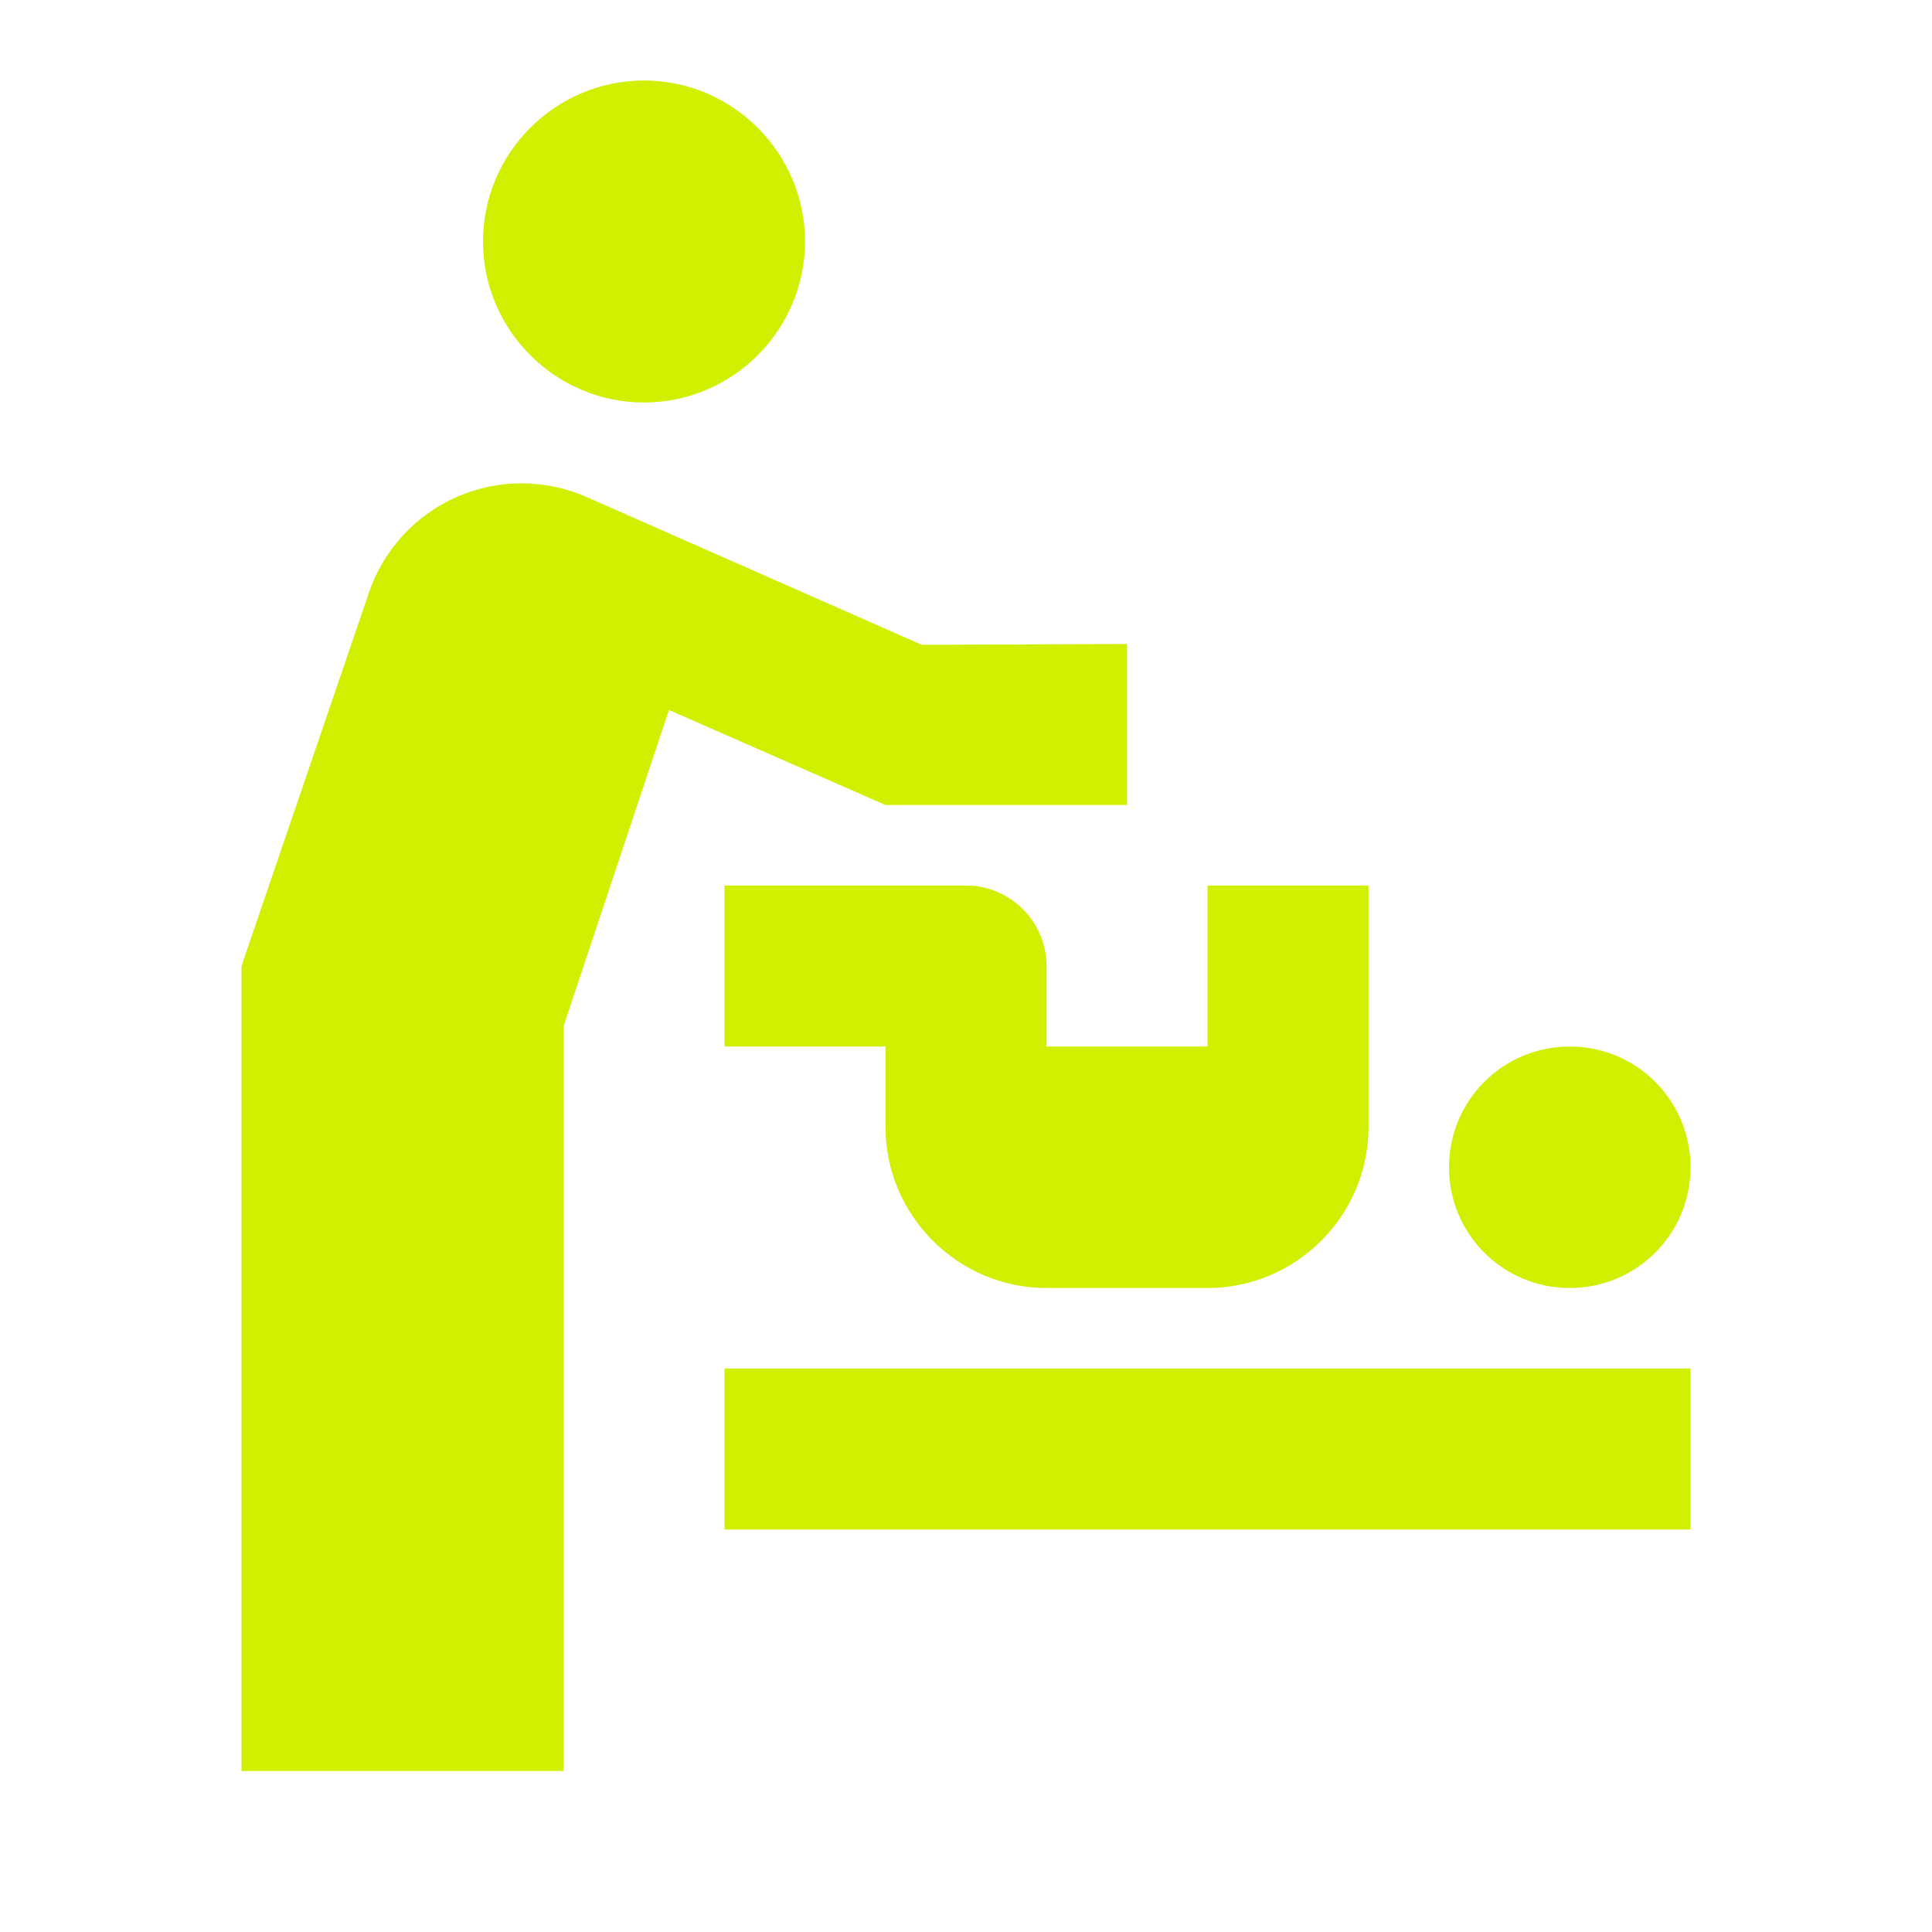 <?xml version="1.0" encoding="UTF-8" standalone="no"?>
<svg width="104" height="104" viewBox="0 0 104 104" fill="none" xmlns="http://www.w3.org/2000/svg">
<path d="M60.667 34.667V43.334H47.667L36.01 38.22L30.333 55.25V95.334H13V52L19.847 31.937C20.232 30.788 20.854 29.732 21.672 28.838C22.49 27.944 23.486 27.231 24.597 26.745C25.707 26.259 26.907 26.012 28.119 26.018C29.331 26.024 30.528 26.283 31.633 26.78L49.617 34.71L60.667 34.667ZM34.667 4.333C29.9 4.333 26 8.233 26 13C26 17.767 29.9 21.667 34.667 21.667C39.433 21.667 43.333 17.767 43.333 13C43.333 8.233 39.433 4.333 34.667 4.333ZM39 82.334H91V73.667H39V82.334ZM84.5 69.334C88.097 69.334 91 66.43 91 62.834C91 59.237 88.097 56.334 84.5 56.334C80.903 56.334 78 59.237 78 62.834C78 66.43 80.903 69.334 84.5 69.334ZM56.333 52C56.333 49.617 54.383 47.667 52 47.667H39V56.334H47.667V60.667C47.667 65.433 51.567 69.334 56.333 69.334H65C69.767 69.334 73.667 65.433 73.667 60.667V47.667H65V56.334H56.333V52Z" fill="#D1EF01"/>
</svg>
